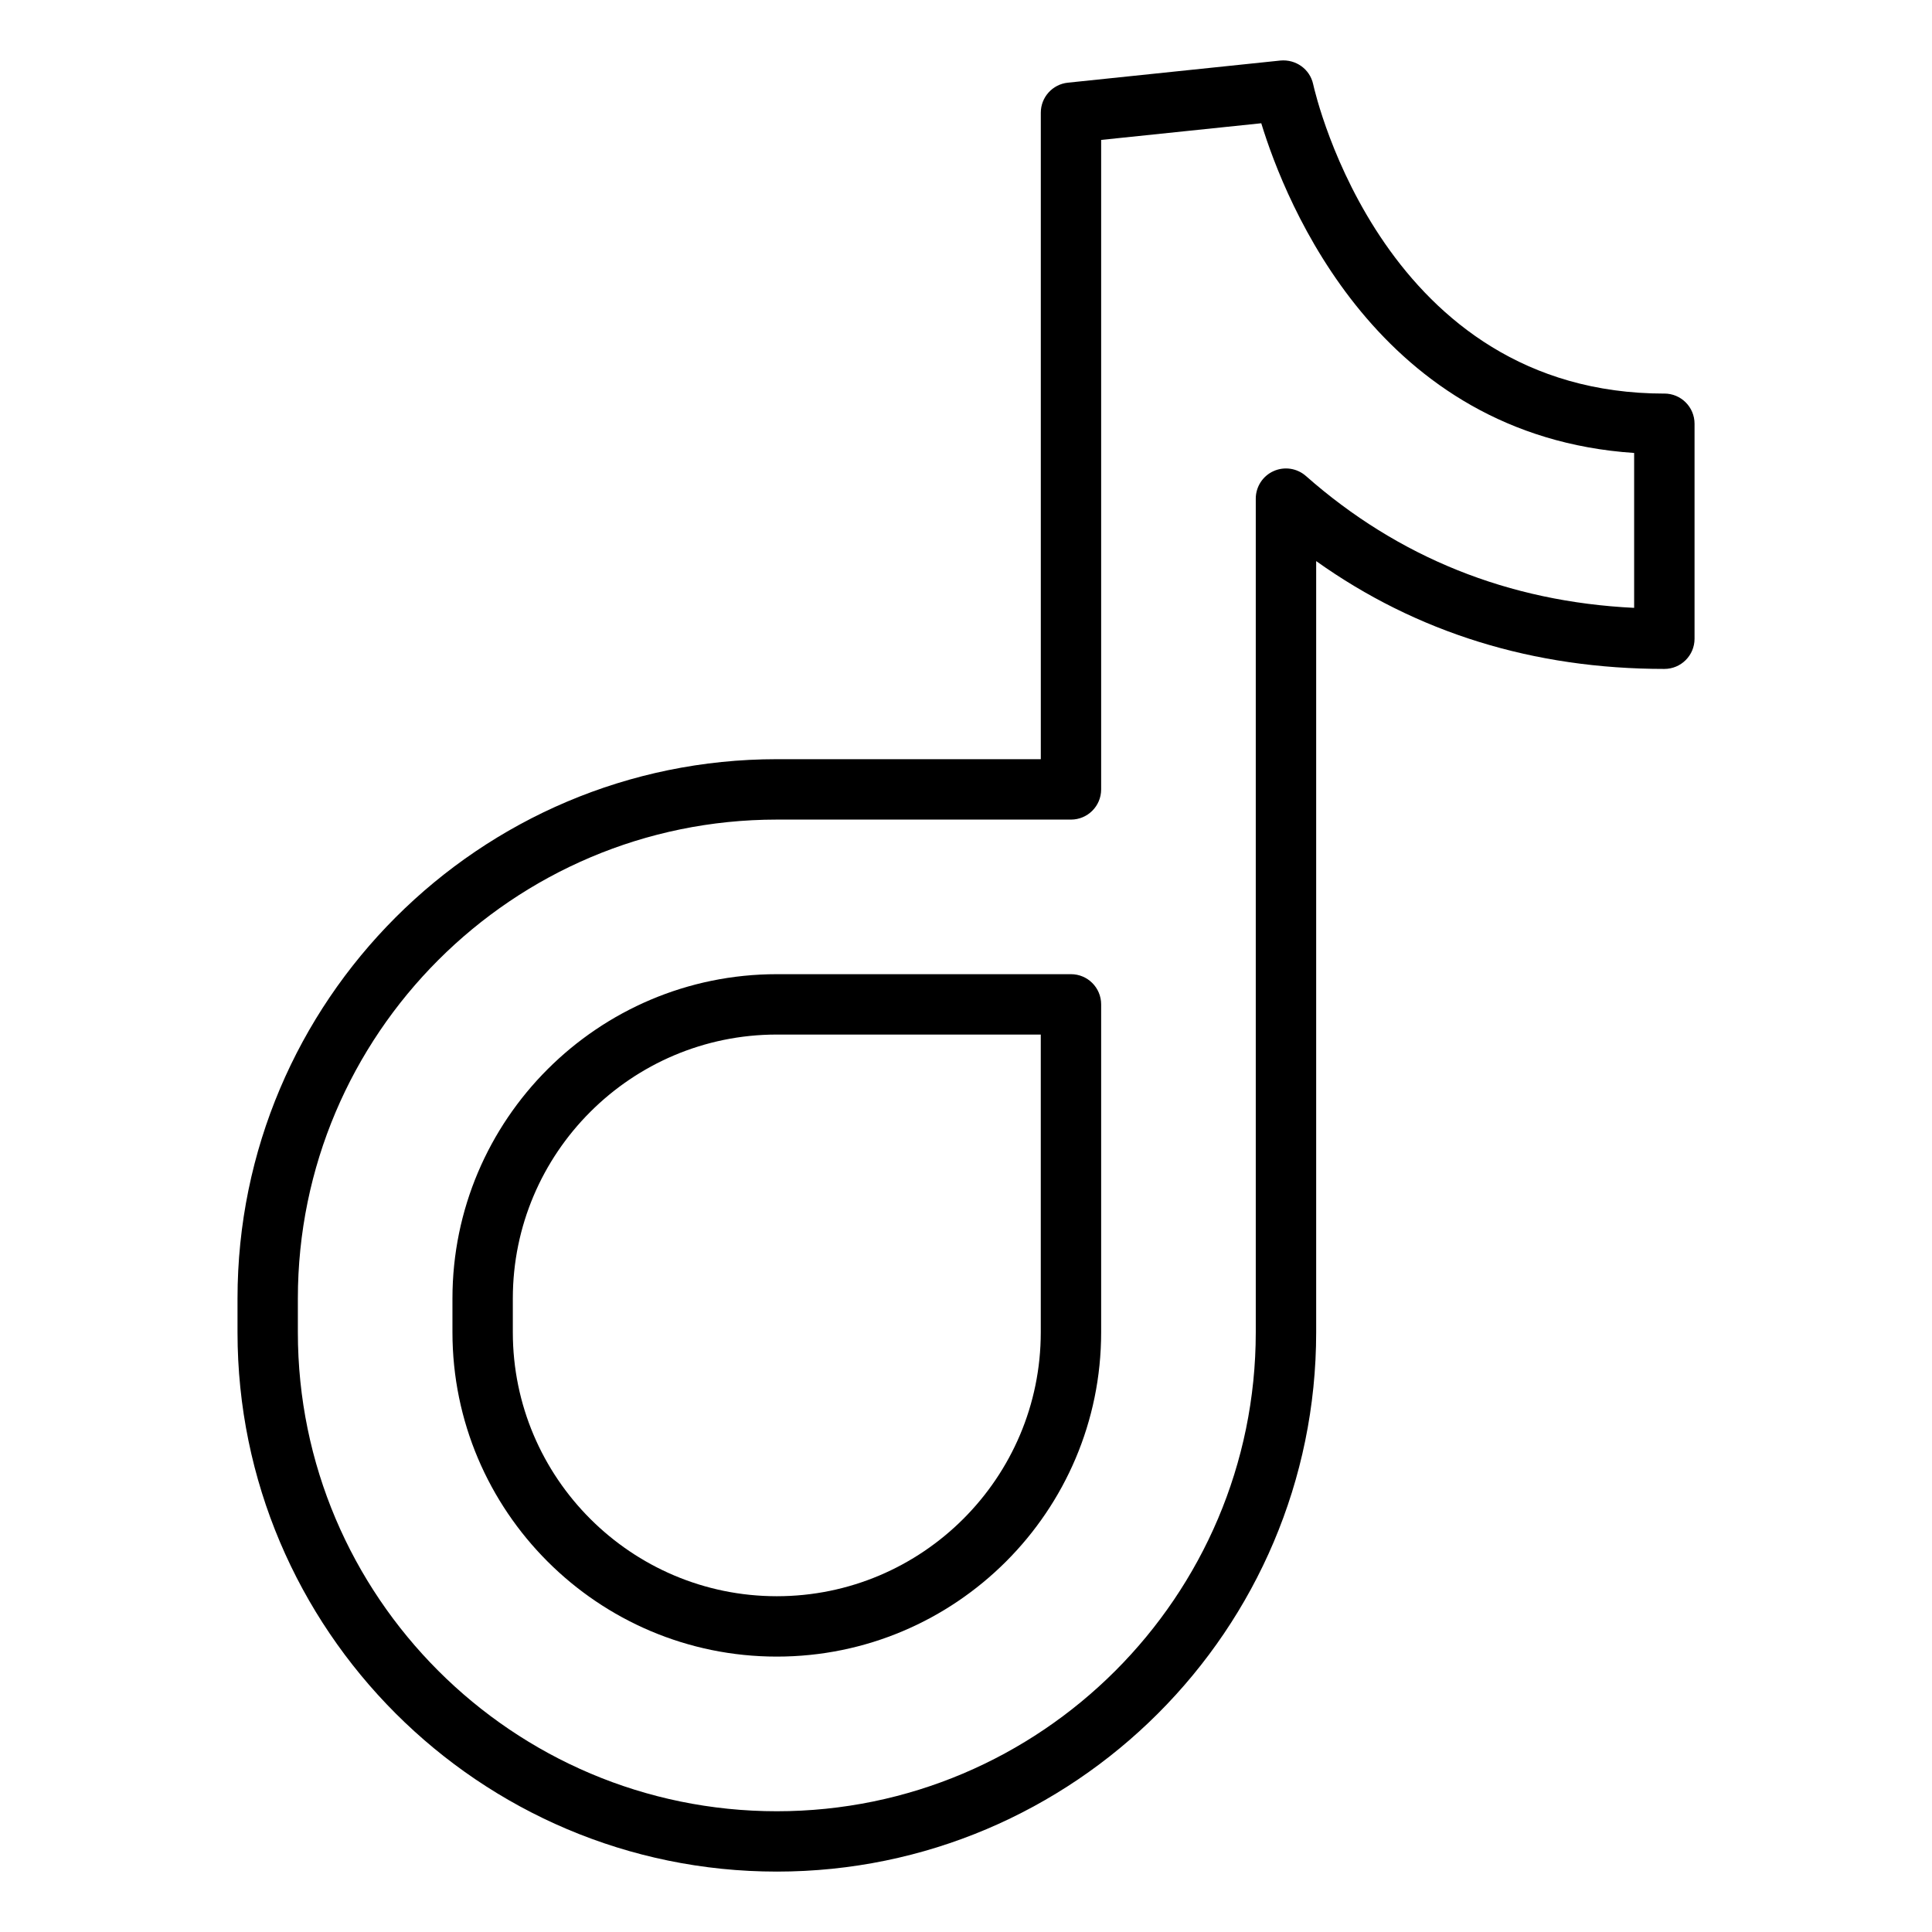 <?xml version="1.0" encoding="UTF-8"?>
<svg xmlns="http://www.w3.org/2000/svg" id="Layer_1" viewBox="0 0 64 64">
  <path d="m55.133 13.038c-9.258 0-11.542-9.836-11.634-10.254-.11-.496-.572-.824-1.08-.779l-7.045.734c-.509.053-.896.482-.896.994v21.416h-8.744c-9.852 0-17.866 8.015-17.866 17.865v1.12c0 9.851 8.015 17.865 17.866 17.865s17.866-8.015 17.866-17.865v-25.547c3.33 2.372 7.2 3.572 11.534 3.572.552 0 1-.447 1-1v-7.122c0-.553-.448-1-1-1zm-1 7.098c-4.158-.201-7.812-1.668-10.873-4.368-.295-.26-.715-.323-1.073-.161-.358.161-.588.518-.588.911v27.617c0 8.748-7.118 15.865-15.866 15.865s-15.866-7.117-15.866-15.865v-1.12c0-8.748 7.118-15.865 15.866-15.865h9.744c.552 0 1-.447 1-1v-21.515l5.304-.552c.809 2.644 3.884 10.354 12.352 10.922z"></path>
  <path d="m35.477 32.271h-9.744c-5.925 0-10.745 4.819-10.745 10.743v1.12c0 5.924 4.82 10.743 10.745 10.743s10.744-4.819 10.744-10.743v-10.863c0-.553-.448-1-1-1zm-1 11.863c0 4.821-3.923 8.743-8.744 8.743s-8.745-3.922-8.745-8.743v-1.12c0-4.821 3.923-8.743 8.745-8.743h8.744z"></path>
</svg>
